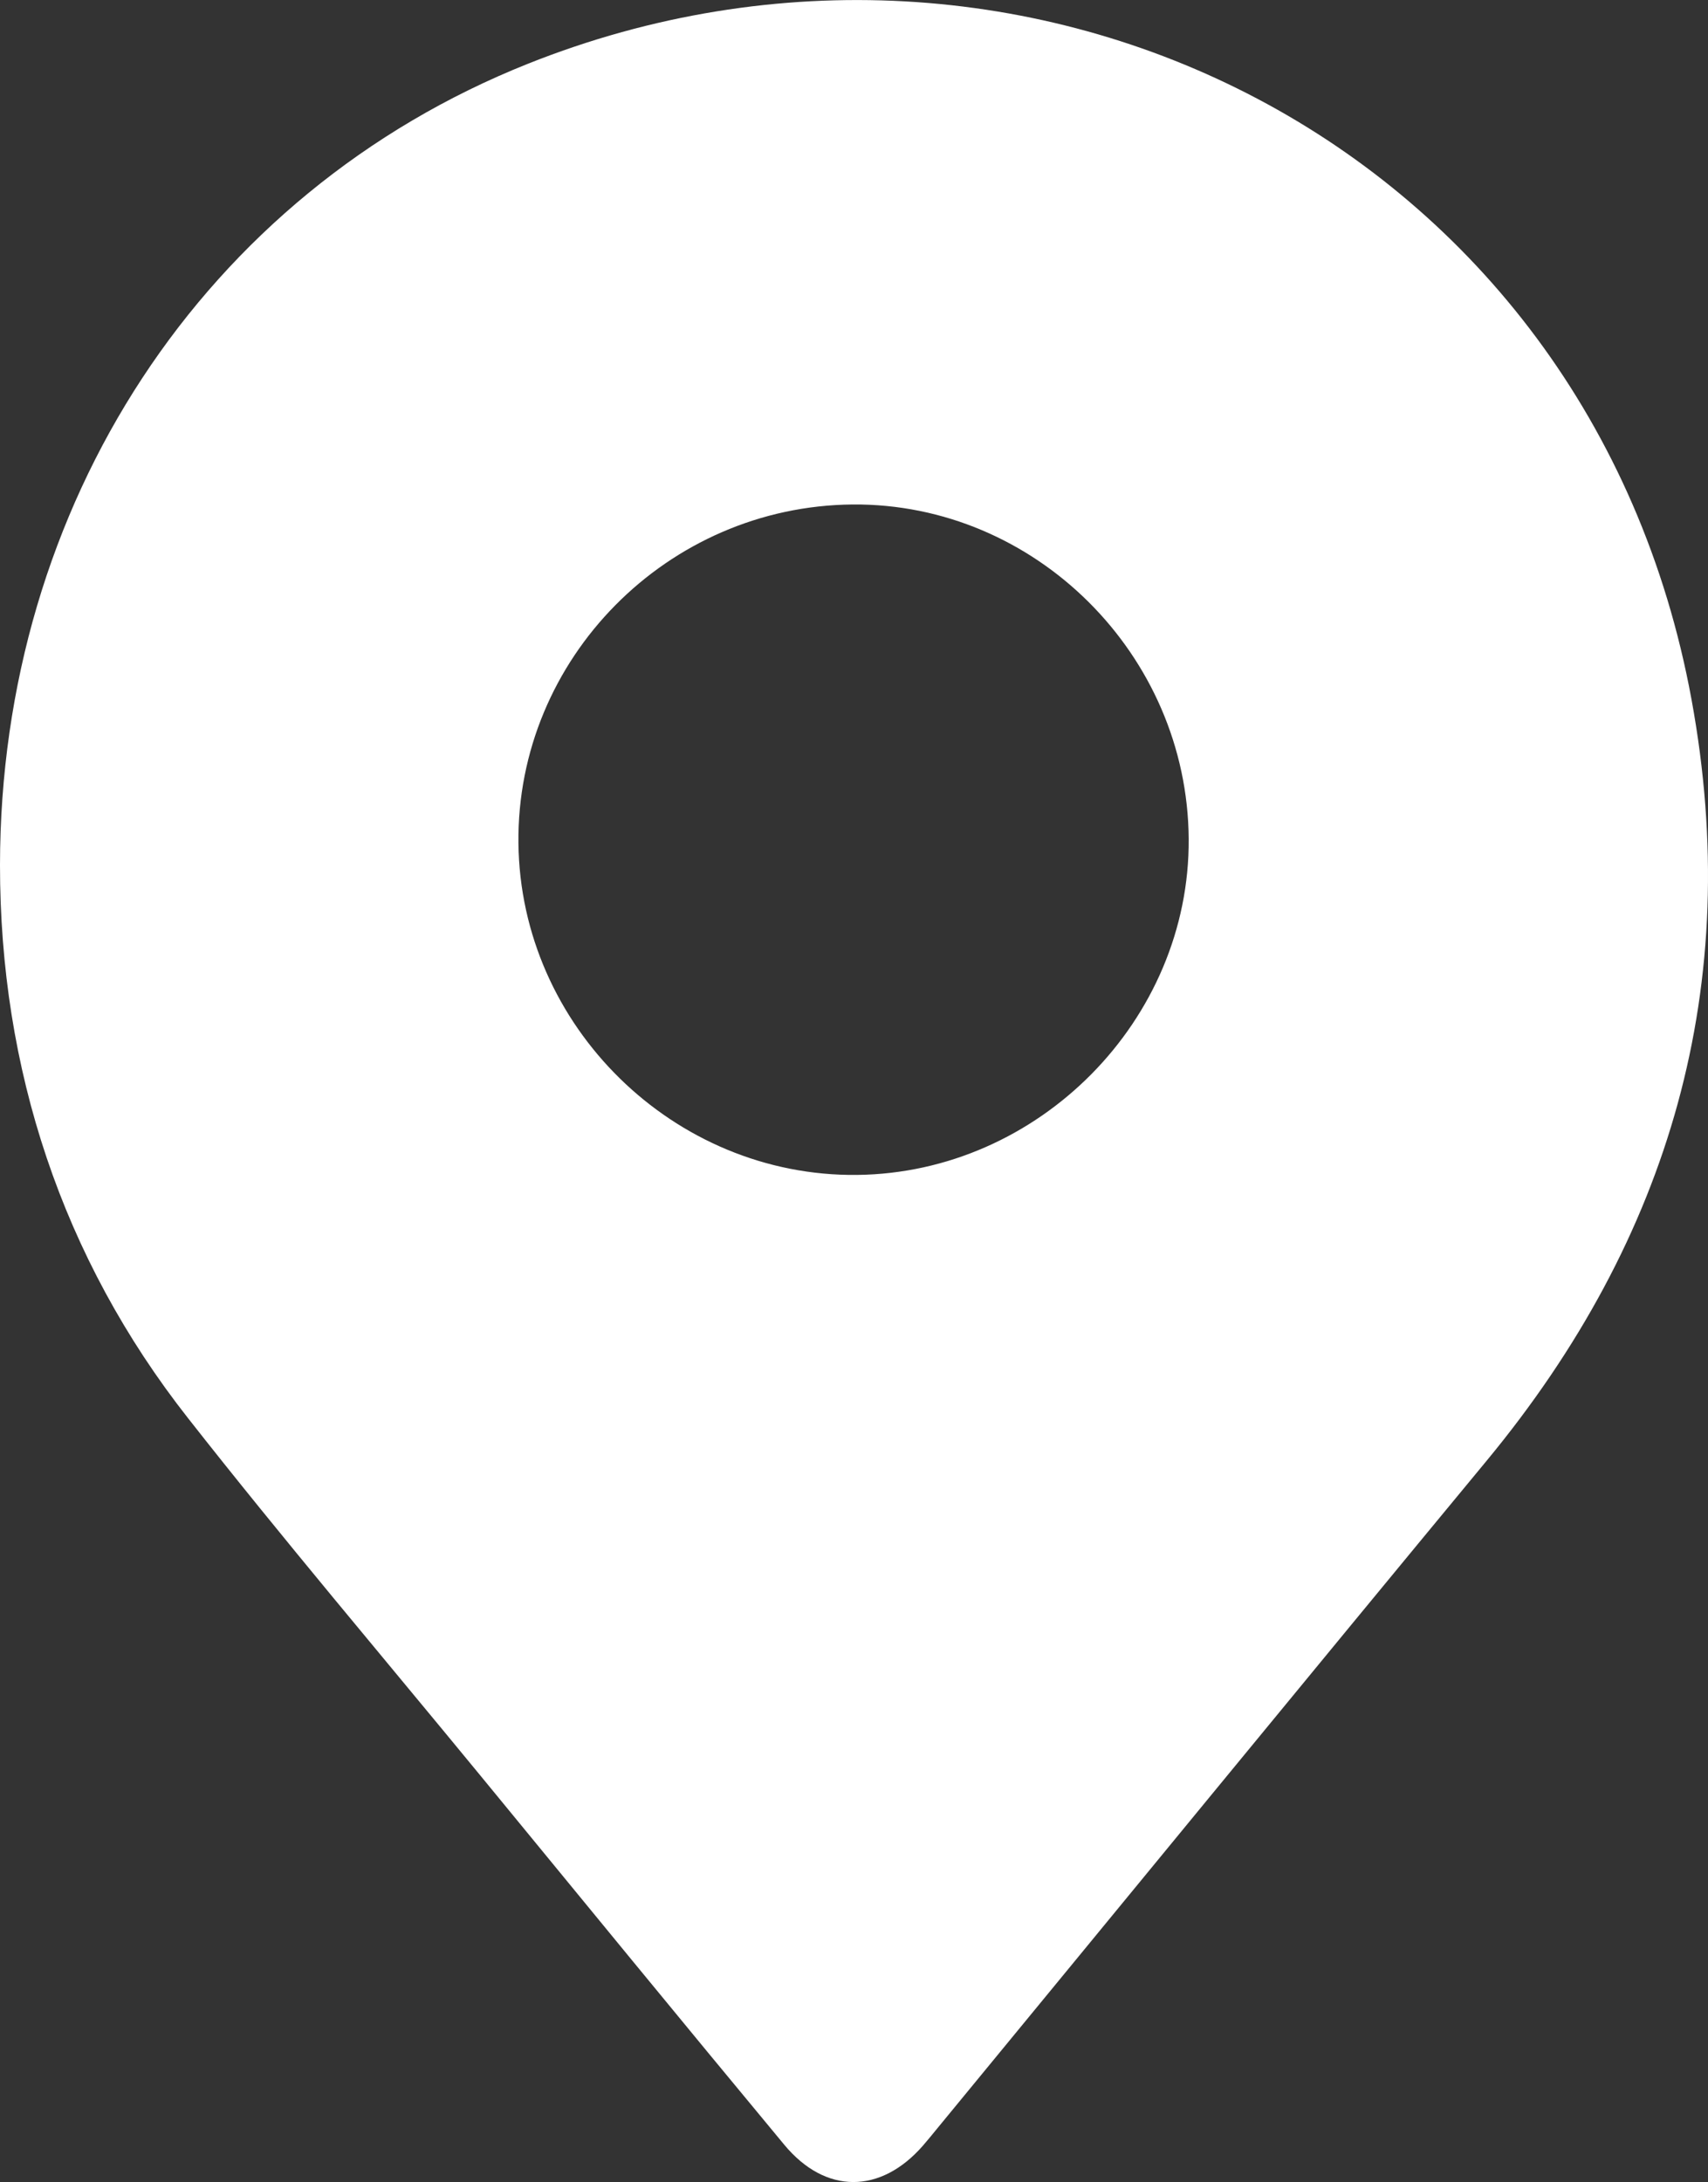<?xml version="1.0" encoding="UTF-8"?><svg id="Camada_1" xmlns="http://www.w3.org/2000/svg" viewBox="0 0 156.59 200"><rect x="0" y="0" width="156.59" height="200" fill="#333333" stroke="none"/><defs><style>.cls-1{fill:#fff;}</style></defs><path class="cls-1" d="M0,79.27C.03,46.31,18.63,17.71,48.41,5.84c45.51-18.14,97.31,7.31,106.67,58.28,4.79,26.12-1.9,49.34-18.77,69.75-16.82,20.34-33.55,40.76-50.32,61.14-.46,.56-.91,1.12-1.38,1.66-3.88,4.44-8.93,4.47-12.71-.09-9.35-11.26-18.62-22.59-27.91-33.9-8.94-10.88-18.05-21.61-26.74-32.68C5.67,115.28-.01,97.95,0,79.27ZM78.18,46.24c-17,.14-30.83,14.14-30.65,31.04,.18,16.79,14.27,30.59,31.04,30.41,16.67-.18,30.53-14.21,30.41-30.81-.12-16.88-14.08-30.77-30.8-30.64Z"/></svg>